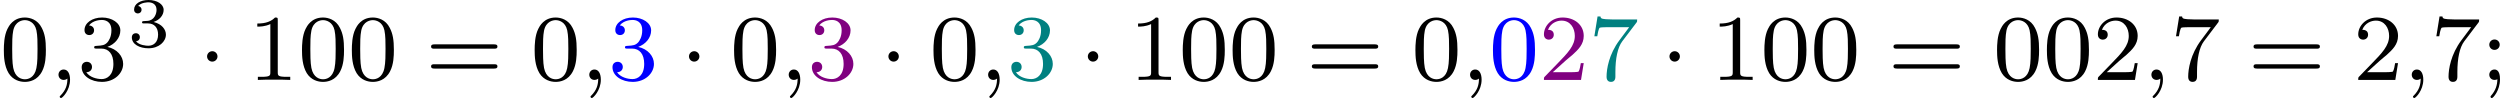 <?xml version='1.0' encoding='UTF-8'?>
<!-- This file was generated by dvisvgm 2.13.3 -->
<svg version='1.1' xmlns='http://www.w3.org/2000/svg' xmlns:xlink='http://www.w3.org/1999/xlink' width='424.654pt' height='16.668pt' viewBox='50.433 34.914 424.654 16.668'>
<defs>
<path id='g2-1' d='M1.618-1.993C1.618-2.264 1.395-2.439 1.18-2.439C.925-2.439 .733-2.232 .733-2C.733-1.73 .956-1.554 1.172-1.554C1.427-1.554 1.618-1.761 1.618-1.993Z'/>
<path id='g4-51' d='M1.757-1.985C2.266-1.985 2.606-1.644 2.606-1.034C2.606-.377 2.212-.09 1.775-.09C1.614-.09 .998-.126 .729-.472C.962-.496 1.058-.652 1.058-.813C1.058-1.016 .915-1.154 .717-1.154C.556-1.154 .377-1.052 .377-.801C.377-.209 1.034 .126 1.793 .126C2.678 .126 3.27-.442 3.27-1.034C3.27-1.47 2.935-1.931 2.224-2.11C2.696-2.266 3.078-2.648 3.078-3.138C3.078-3.616 2.517-3.975 1.799-3.975C1.1-3.975 .568-3.652 .568-3.162C.568-2.905 .765-2.833 .885-2.833C1.04-2.833 1.201-2.941 1.201-3.15C1.201-3.335 1.07-3.443 .909-3.467C1.19-3.778 1.733-3.778 1.787-3.778C2.092-3.778 2.475-3.634 2.475-3.138C2.475-2.809 2.289-2.236 1.692-2.2C1.584-2.194 1.423-2.182 1.369-2.182C1.309-2.176 1.243-2.17 1.243-2.08C1.243-1.985 1.309-1.985 1.411-1.985H1.757Z'/>
<path id='g3-59' d='M1.49-.12C1.49 .399 1.379 .853 .885 1.347C.853 1.371 .837 1.387 .837 1.427C.837 1.49 .901 1.538 .956 1.538C1.052 1.538 1.714 .909 1.714-.024C1.714-.534 1.522-.885 1.172-.885C.893-.885 .733-.662 .733-.446C.733-.223 .885 0 1.18 0C1.371 0 1.49-.112 1.49-.12Z'/>
<path id='g7-48' d='M3.897-2.542C3.897-3.395 3.81-3.913 3.547-4.423C3.196-5.125 2.55-5.3 2.112-5.3C1.108-5.3 .741-4.551 .63-4.328C.343-3.746 .327-2.957 .327-2.542C.327-2.016 .351-1.211 .733-.574C1.1 .016 1.69 .167 2.112 .167C2.495 .167 3.18 .048 3.579-.741C3.873-1.315 3.897-2.024 3.897-2.542ZM2.112-.056C1.841-.056 1.291-.183 1.124-1.02C1.036-1.474 1.036-2.224 1.036-2.638C1.036-3.188 1.036-3.746 1.124-4.184C1.291-4.997 1.913-5.077 2.112-5.077C2.383-5.077 2.933-4.941 3.092-4.216C3.188-3.778 3.188-3.18 3.188-2.638C3.188-2.168 3.188-1.451 3.092-1.004C2.925-.167 2.375-.056 2.112-.056Z'/>
<path id='g7-49' d='M2.503-5.077C2.503-5.292 2.487-5.3 2.271-5.3C1.945-4.981 1.522-4.79 .765-4.79V-4.527C.98-4.527 1.411-4.527 1.873-4.742V-.654C1.873-.359 1.849-.263 1.092-.263H.813V0C1.14-.024 1.825-.024 2.184-.024S3.236-.024 3.563 0V-.263H3.284C2.527-.263 2.503-.359 2.503-.654V-5.077Z'/>
<path id='g7-50' d='M2.248-1.626C2.375-1.745 2.71-2.008 2.837-2.12C3.332-2.574 3.802-3.013 3.802-3.738C3.802-4.686 3.005-5.3 2.008-5.3C1.052-5.3 .422-4.575 .422-3.866C.422-3.475 .733-3.419 .845-3.419C1.012-3.419 1.259-3.539 1.259-3.842C1.259-4.256 .861-4.256 .765-4.256C.996-4.838 1.53-5.037 1.921-5.037C2.662-5.037 3.045-4.407 3.045-3.738C3.045-2.909 2.463-2.303 1.522-1.339L.518-.303C.422-.215 .422-.199 .422 0H3.571L3.802-1.427H3.555C3.531-1.267 3.467-.869 3.371-.717C3.324-.654 2.718-.654 2.59-.654H1.172L2.248-1.626Z'/>
<path id='g7-51' d='M2.016-2.662C2.646-2.662 3.045-2.2 3.045-1.363C3.045-.367 2.479-.072 2.056-.072C1.618-.072 1.02-.231 .741-.654C1.028-.654 1.227-.837 1.227-1.1C1.227-1.355 1.044-1.538 .789-1.538C.574-1.538 .351-1.403 .351-1.084C.351-.327 1.164 .167 2.072 .167C3.132 .167 3.873-.566 3.873-1.363C3.873-2.024 3.347-2.63 2.534-2.805C3.164-3.029 3.634-3.571 3.634-4.208S2.917-5.3 2.088-5.3C1.235-5.3 .59-4.838 .59-4.232C.59-3.937 .789-3.81 .996-3.81C1.243-3.81 1.403-3.985 1.403-4.216C1.403-4.511 1.148-4.623 .972-4.631C1.307-5.069 1.921-5.093 2.064-5.093C2.271-5.093 2.877-5.029 2.877-4.208C2.877-3.65 2.646-3.316 2.534-3.188C2.295-2.941 2.112-2.925 1.626-2.893C1.474-2.885 1.411-2.877 1.411-2.774C1.411-2.662 1.482-2.662 1.618-2.662H2.016Z'/>
<path id='g7-55' d='M4.033-4.854C4.105-4.941 4.105-4.957 4.105-5.133H2.08C1.881-5.133 1.634-5.141 1.435-5.157C1.02-5.189 1.012-5.26 .988-5.388H.741L.47-3.706H.717C.733-3.826 .821-4.376 .933-4.439C1.02-4.479 1.618-4.479 1.737-4.479H3.427L2.606-3.379C1.698-2.168 1.506-.909 1.506-.279C1.506-.199 1.506 .167 1.881 .167S2.256-.191 2.256-.287V-.669C2.256-1.817 2.447-2.758 2.837-3.276L4.033-4.854Z'/>
<path id='g7-59' d='M1.618-2.989C1.618-3.26 1.403-3.435 1.18-3.435C.909-3.435 .733-3.22 .733-2.997C.733-2.726 .948-2.55 1.172-2.55C1.443-2.55 1.618-2.766 1.618-2.989ZM1.419-.064C1.419 .454 1.251 .917 .901 1.315C.853 1.379 .837 1.387 .837 1.427C.837 1.498 .909 1.546 .948 1.546C1.052 1.546 1.642 .901 1.642-.048C1.642-.311 1.61-.885 1.172-.885C.909-.885 .733-.677 .733-.446C.733-.207 .901 0 1.18 0C1.315 0 1.363-.024 1.419-.064Z'/>
<path id='g7-61' d='M5.826-2.654C5.946-2.654 6.105-2.654 6.105-2.837S5.914-3.021 5.794-3.021H.781C.662-3.021 .47-3.021 .47-2.837S.63-2.654 .749-2.654H5.826ZM5.794-.964C5.914-.964 6.105-.964 6.105-1.148S5.946-1.331 5.826-1.331H.749C.63-1.331 .47-1.331 .47-1.148S.662-.964 .781-.964H5.794Z'/>
</defs>
<g id='page2' transform='matrix(2 0 0 2 0 0)'>
<use x='25.216' y='24.245' xlink:href='#g7-48'/>
<use x='29.451' y='24.245' xlink:href='#g3-59'/>
<use x='31.803' y='24.245' xlink:href='#g7-51'/>
<use x='36.037' y='21.432' xlink:href='#g4-51'/>
<use x='42.07' y='24.245' xlink:href='#g2-1'/>
<use x='46.304' y='24.245' xlink:href='#g7-49'/>
<use x='50.538' y='24.245' xlink:href='#g7-48'/>
<use x='54.772' y='24.245' xlink:href='#g7-48'/>
<use x='61.359' y='24.245' xlink:href='#g7-61'/>
<use x='70.298' y='24.245' xlink:href='#g7-48'/>
<use x='74.532' y='24.245' xlink:href='#g3-59'/>
<g fill='#00f'>
<use x='76.884' y='24.245' xlink:href='#g7-51'/>
</g>
<use x='83' y='24.245' xlink:href='#g2-1'/>
<use x='87.235' y='24.245' xlink:href='#g7-48'/>
<use x='91.469' y='24.245' xlink:href='#g3-59'/>
<g fill='#800080'>
<use x='93.821' y='24.245' xlink:href='#g7-51'/>
</g>
<use x='99.937' y='24.245' xlink:href='#g2-1'/>
<use x='104.171' y='24.245' xlink:href='#g7-48'/>
<use x='108.405' y='24.245' xlink:href='#g3-59'/>
<g fill='#008080'>
<use x='110.758' y='24.245' xlink:href='#g7-51'/>
</g>
<use x='116.874' y='24.245' xlink:href='#g2-1'/>
<use x='121.108' y='24.245' xlink:href='#g7-49'/>
<use x='125.342' y='24.245' xlink:href='#g7-48'/>
<use x='129.576' y='24.245' xlink:href='#g7-48'/>
<use x='136.163' y='24.245' xlink:href='#g7-61'/>
<use x='145.102' y='24.245' xlink:href='#g7-48'/>
<use x='149.336' y='24.245' xlink:href='#g3-59'/>
<g fill='#00f'>
<use x='151.688' y='24.245' xlink:href='#g7-48'/>
</g>
<g fill='#800080'>
<use x='155.922' y='24.245' xlink:href='#g7-50'/>
</g>
<g fill='#008080'>
<use x='160.157' y='24.245' xlink:href='#g7-55'/>
</g>
<use x='166.273' y='24.245' xlink:href='#g2-1'/>
<use x='170.507' y='24.245' xlink:href='#g7-49'/>
<use x='174.741' y='24.245' xlink:href='#g7-48'/>
<use x='178.975' y='24.245' xlink:href='#g7-48'/>
<use x='185.562' y='24.245' xlink:href='#g7-61'/>
<use x='194.501' y='24.245' xlink:href='#g7-48'/>
<use x='198.735' y='24.245' xlink:href='#g7-48'/>
<use x='202.969' y='24.245' xlink:href='#g7-50'/>
<use x='207.203' y='24.245' xlink:href='#g3-59'/>
<use x='209.555' y='24.245' xlink:href='#g7-55'/>
<use x='216.142' y='24.245' xlink:href='#g7-61'/>
<use x='225.081' y='24.245' xlink:href='#g7-50'/>
<use x='229.315' y='24.245' xlink:href='#g3-59'/>
<use x='231.667' y='24.245' xlink:href='#g7-55'/>
<use x='235.901' y='24.245' xlink:href='#g7-59'/>
</g>
</svg>